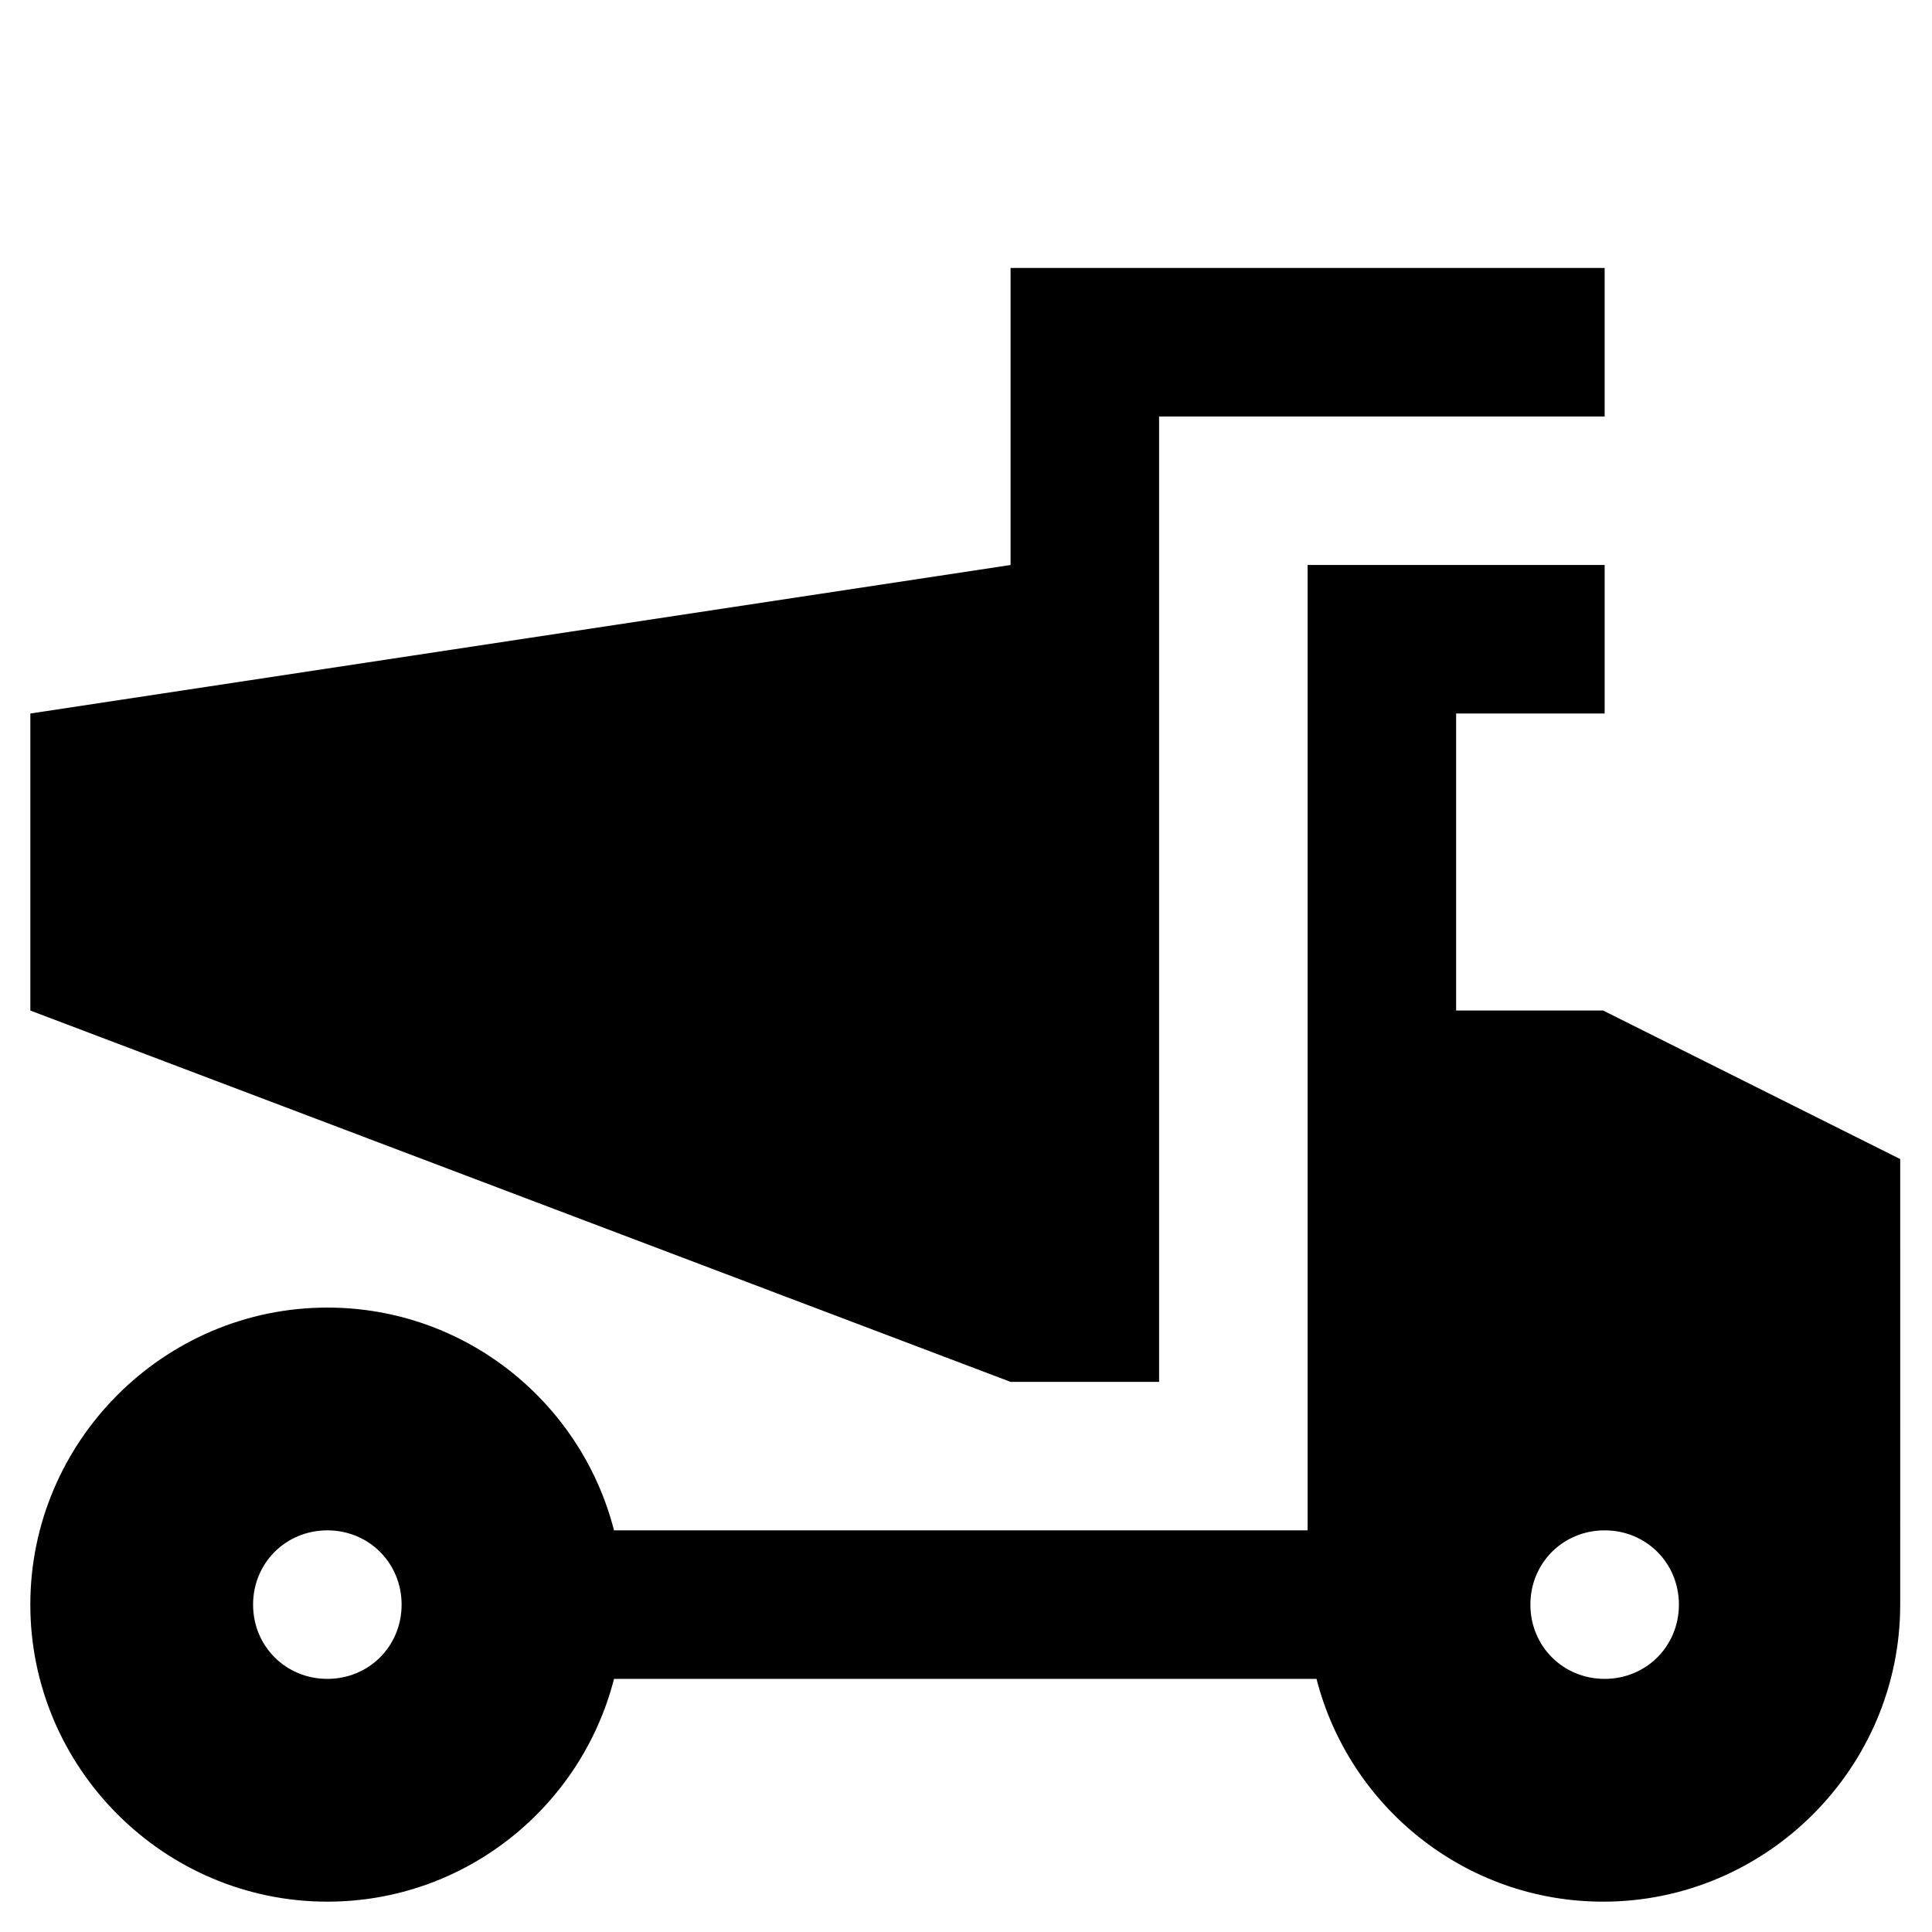<?xml version="1.0" encoding="UTF-8"?>
<!-- The Best Svg Icon site in the world: iconSvg.co, Visit us! https://iconsvg.co -->
<svg fill="#000000" width="800px" height="800px" version="1.1" viewBox="144 144 512 512" xmlns="http://www.w3.org/2000/svg">
 <g>
  <path d="m451.17 510.21v-255.84h118.08v-39.359h-157.44v78.719l-259.77 39.359v78.719l259.77 98.402z"/>
  <path d="m529.89 411.8v-78.719h39.359v-39.359h-78.719v255.84h-183.81c-8.66-33.852-39.359-59.039-75.965-59.039-43.297 0-78.719 35.426-78.719 78.719 0 43.297 35.426 78.719 78.719 78.719 36.605 0 67.305-25.191 75.965-59.039h186.17c8.66 33.852 39.359 59.039 75.965 59.039 43.297 0 78.719-35.426 78.719-78.719l0.004-118.08-78.719-39.359zm-299.14 177.12c-11.02 0-19.68-8.66-19.68-19.68 0-11.02 8.66-19.68 19.68-19.68s19.68 8.66 19.68 19.68c0 11.023-8.66 19.68-19.68 19.68zm358.18-19.68c0 11.02-8.66 19.68-19.68 19.68-11.02 0-19.68-8.66-19.68-19.68 0-11.02 8.66-19.68 19.68-19.68 11.023 0 19.68 8.66 19.68 19.68z"/>
 </g>
</svg>
